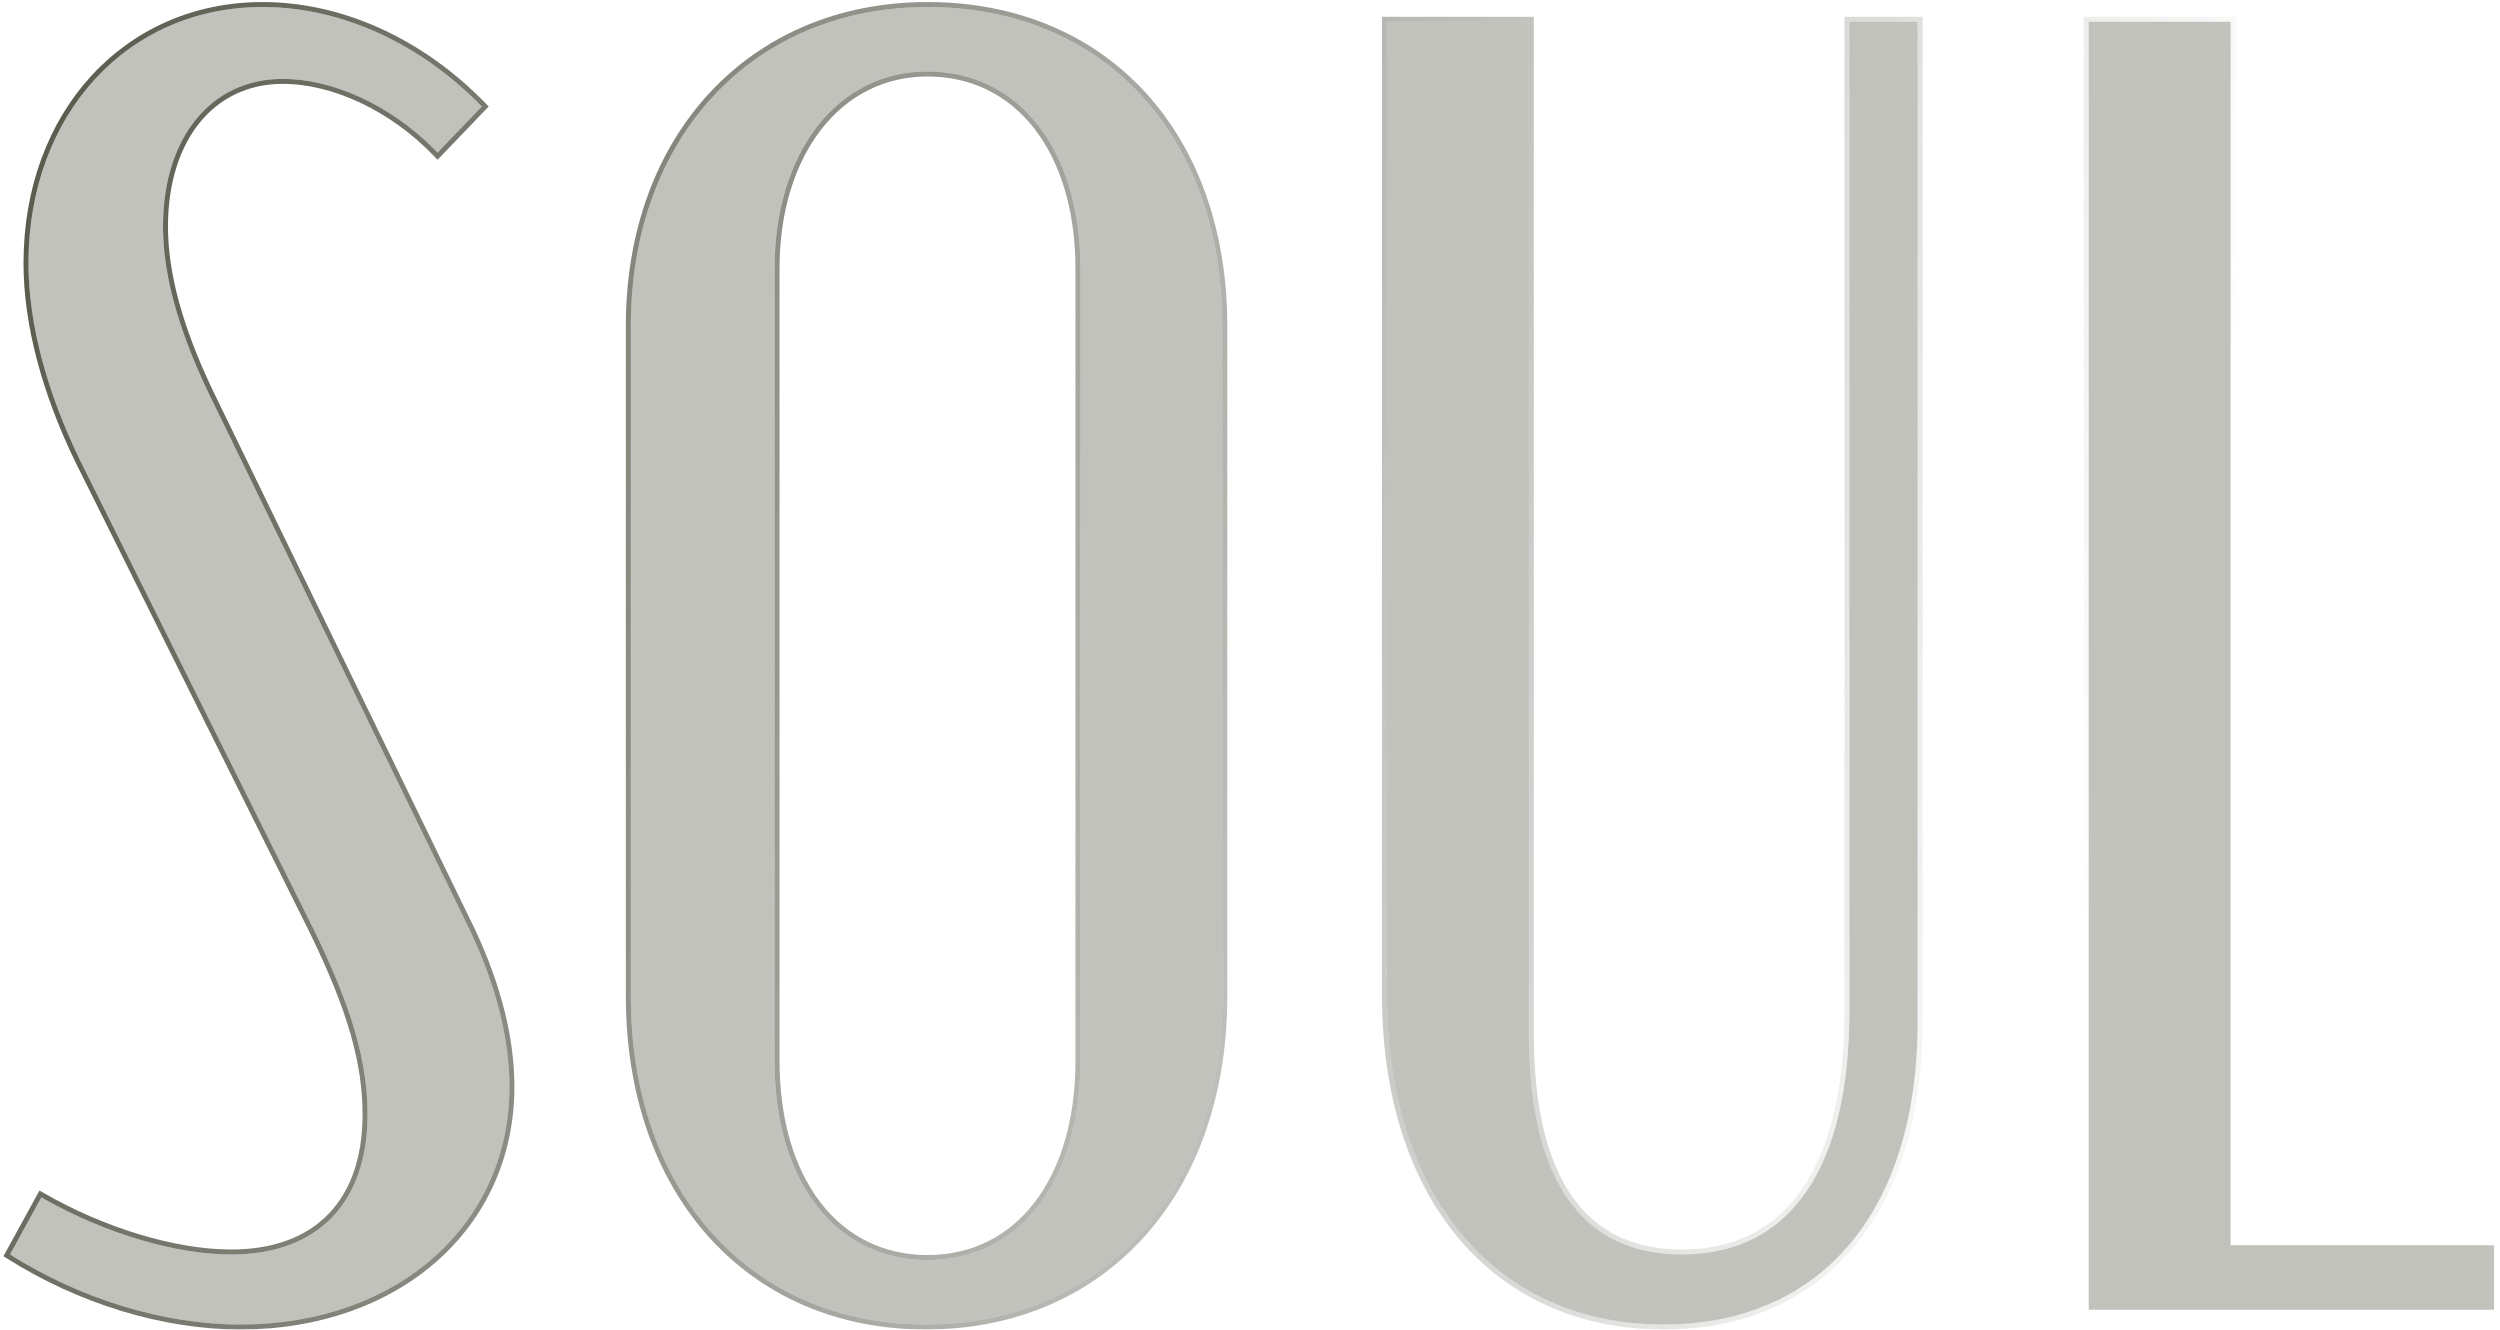 <svg width="502" height="267" viewBox="0 0 502 267" fill="none" xmlns="http://www.w3.org/2000/svg">
<g filter="url(#filter0_b_59_64)">
<path d="M419.415 4.37H447.905V250.05H500.815V263H419.415V4.37Z" fill="#4D4F3E" fill-opacity="0.34"/>
</g>
<g filter="url(#filter1_b_59_64)">
<path d="M278.497 4.37H306.987V207.5C306.987 237.1 317.717 251.9 337.697 251.9C359.527 251.9 371.367 234.51 371.367 203.06V4.37H385.057V205.28C385.057 243.02 365.817 265.96 333.997 265.96C300.327 265.96 278.497 240.06 278.497 199.73V4.37Z" fill="#4D4F3E" fill-opacity="0.34"/>
</g>
<g filter="url(#filter2_b_59_64)">
<path d="M126.669 200.1V65.42C126.669 27.68 151.089 1.41 186.239 1.41C221.759 1.41 245.439 27.31 245.439 65.42V200.1C245.439 239.32 221.389 265.96 185.869 265.96C150.719 265.96 126.669 239.32 126.669 200.1ZM155.529 53.95V213.05C155.529 237.1 167.739 253.01 186.239 253.01C204.739 253.01 216.949 237.1 216.949 213.05V53.95C216.949 30.27 204.739 14.36 186.239 14.36C168.109 14.36 155.529 30.64 155.529 53.95Z" fill="#4D4F3E" fill-opacity="0.34"/>
</g>
<g filter="url(#filter3_b_59_64)">
<path d="M73.8 223.78C73.8 213.42 70.84 202.69 63.07 186.78L16.08 92.43C9.42 78.74 5.72 65.05 5.72 52.84C5.72 22.87 25.7 1.41 52.71 1.41C68.62 1.41 84.53 8.81 96.74 21.39L87.86 30.64C78.98 21.39 67.14 15.84 56.78 15.84C42.35 15.84 32.73 27.68 32.73 45.44C32.73 55.06 35.69 65.79 41.61 78.37L94.52 187.15C99.7 198.25 102.29 208.61 102.29 218.23C102.29 245.98 79.72 265.96 48.27 265.96C32.73 265.96 16.08 260.78 2.02 251.9L8.31 240.43C20.52 247.46 34.95 251.9 46.42 251.9C63.81 251.9 73.8 241.54 73.8 223.78Z" fill="#4D4F3E" fill-opacity="0.34"/>
</g>
<g filter="url(#filter4_b_59_64)">
<path fill-rule="evenodd" clip-rule="evenodd" d="M419.415 4.37V263H500.815V250.05H447.905V4.37H419.415ZM448.905 249.05V3.37H418.415V264H501.815V249.05H448.905Z" fill="url(#paint0_linear_59_64)"/>
</g>
<g filter="url(#filter5_b_59_64)">
<path fill-rule="evenodd" clip-rule="evenodd" d="M278.497 4.37V199.73C278.497 240.06 300.327 265.96 333.997 265.96C365.817 265.96 385.057 243.02 385.057 205.28V4.37H371.367V203.06C371.367 234.51 359.527 251.9 337.697 251.9C317.717 251.9 306.987 237.1 306.987 207.5V4.37H278.497ZM277.497 3.37H307.987V207.5C307.987 222.207 310.658 233.068 315.669 240.227C320.638 247.325 327.989 250.9 337.697 250.9C348.305 250.9 356.404 246.697 361.894 238.708C367.422 230.663 370.367 218.684 370.367 203.06V3.37H386.057V205.28C386.057 224.309 381.207 239.733 372.225 250.416C363.225 261.121 350.166 266.96 333.997 266.96C316.885 266.96 302.723 260.368 292.855 248.612C283.002 236.873 277.497 220.068 277.497 199.73V3.37Z" fill="url(#paint1_linear_59_64)"/>
</g>
<g filter="url(#filter6_b_59_64)">
<path fill-rule="evenodd" clip-rule="evenodd" d="M125.67 200.1V65.42C125.67 46.334 131.848 30.076 142.542 18.581C153.241 7.081 168.404 0.41 186.24 0.41C204.255 0.41 219.33 6.985 229.895 18.446C240.453 29.9 246.44 46.159 246.44 65.42V200.1C246.44 219.913 240.363 236.631 229.717 248.408C219.062 260.194 203.894 266.96 185.87 266.96C168.028 266.96 152.952 260.192 142.345 248.407C131.747 236.63 125.67 219.913 125.67 200.1ZM156.53 53.95V213.05C156.53 224.917 159.543 234.674 164.74 241.44C169.92 248.182 177.307 252.01 186.24 252.01C195.173 252.01 202.56 248.182 207.739 241.44C212.937 234.674 215.95 224.917 215.95 213.05V53.95C215.95 42.272 212.938 32.607 207.741 25.887C202.561 19.189 195.173 15.36 186.24 15.36C177.504 15.36 170.111 19.271 164.877 26.026C159.629 32.799 156.53 42.467 156.53 53.95ZM126.67 65.42V200.1C126.67 239.32 150.72 265.96 185.87 265.96C221.39 265.96 245.44 239.32 245.44 200.1V65.42C245.44 27.31 221.76 1.41 186.24 1.41C151.09 1.41 126.67 27.68 126.67 65.42ZM155.53 213.05V53.95C155.53 30.64 168.11 14.36 186.24 14.36C204.74 14.36 216.95 30.27 216.95 53.95V213.05C216.95 237.1 204.74 253.01 186.24 253.01C167.74 253.01 155.53 237.1 155.53 213.05Z" fill="url(#paint2_linear_59_64)"/>
</g>
<g filter="url(#filter7_b_59_64)">
<path fill-rule="evenodd" clip-rule="evenodd" d="M9.18 240.924C21.201 247.668 35.221 251.9 46.42 251.9C63.81 251.9 73.8 241.54 73.8 223.78C73.8 213.42 70.84 202.69 63.07 186.78L16.08 92.43C9.42 78.74 5.72 65.05 5.72 52.84C5.72 22.87 25.7 1.41 52.71 1.41C68.62 1.41 84.53 8.81 96.74 21.39L87.86 30.64C87.629 30.399 87.396 30.161 87.161 29.925C78.365 21.105 66.871 15.84 56.78 15.84C42.35 15.84 32.73 27.68 32.73 45.44C32.73 55.06 35.69 65.79 41.61 78.37L94.52 187.15C99.7 198.25 102.29 208.61 102.29 218.23C102.29 245.98 79.72 265.96 48.27 265.96C32.73 265.96 16.08 260.78 2.02 251.9L8.31 240.431C8.599 240.597 8.889 240.761 9.18 240.924ZM42.512 77.938C36.628 65.433 33.73 54.856 33.73 45.44C33.73 36.733 36.089 29.573 40.12 24.611C44.137 19.667 49.863 16.84 56.78 16.84C66.813 16.84 78.406 22.235 87.139 31.333L87.86 32.084L98.13 21.386L97.458 20.694C85.089 7.95 68.93 0.41 52.71 0.41C25.07 0.41 4.72 22.399 4.72 52.84C4.72 65.242 8.475 79.083 15.181 92.868L62.172 187.219C62.172 187.22 62.173 187.221 62.173 187.222C69.91 203.065 72.8 213.636 72.8 223.78C72.8 232.477 70.357 239.229 65.914 243.803C61.475 248.374 54.916 250.9 46.42 250.9C35.168 250.9 20.909 246.53 8.809 239.564L7.924 239.054L0.691 252.244L1.486 252.746C15.688 261.715 32.521 266.96 48.27 266.96C80.153 266.96 103.29 246.645 103.29 218.23C103.29 208.43 100.652 197.925 95.426 186.727L95.423 186.72L42.515 77.944C42.514 77.942 42.513 77.94 42.512 77.938Z" fill="url(#paint3_linear_59_64)"/>
</g>
<defs>
<filter id="filter0_b_59_64" x="398.415" y="-16.63" width="123.4" height="300.63" filterUnits="userSpaceOnUse" color-interpolation-filters="sRGB">
<feFlood flood-opacity="0" result="BackgroundImageFix"/>
<feGaussianBlur in="BackgroundImageFix" stdDeviation="10.5"/>
<feComposite in2="SourceAlpha" operator="in" result="effect1_backgroundBlur_59_64"/>
<feBlend mode="normal" in="SourceGraphic" in2="effect1_backgroundBlur_59_64" result="shape"/>
</filter>
<filter id="filter1_b_59_64" x="257.497" y="-16.63" width="148.56" height="303.59" filterUnits="userSpaceOnUse" color-interpolation-filters="sRGB">
<feFlood flood-opacity="0" result="BackgroundImageFix"/>
<feGaussianBlur in="BackgroundImageFix" stdDeviation="10.5"/>
<feComposite in2="SourceAlpha" operator="in" result="effect1_backgroundBlur_59_64"/>
<feBlend mode="normal" in="SourceGraphic" in2="effect1_backgroundBlur_59_64" result="shape"/>
</filter>
<filter id="filter2_b_59_64" x="105.669" y="-19.59" width="160.77" height="306.55" filterUnits="userSpaceOnUse" color-interpolation-filters="sRGB">
<feFlood flood-opacity="0" result="BackgroundImageFix"/>
<feGaussianBlur in="BackgroundImageFix" stdDeviation="10.5"/>
<feComposite in2="SourceAlpha" operator="in" result="effect1_backgroundBlur_59_64"/>
<feBlend mode="normal" in="SourceGraphic" in2="effect1_backgroundBlur_59_64" result="shape"/>
</filter>
<filter id="filter3_b_59_64" x="-18.98" y="-19.59" width="142.27" height="306.55" filterUnits="userSpaceOnUse" color-interpolation-filters="sRGB">
<feFlood flood-opacity="0" result="BackgroundImageFix"/>
<feGaussianBlur in="BackgroundImageFix" stdDeviation="10.5"/>
<feComposite in2="SourceAlpha" operator="in" result="effect1_backgroundBlur_59_64"/>
<feBlend mode="normal" in="SourceGraphic" in2="effect1_backgroundBlur_59_64" result="shape"/>
</filter>
<filter id="filter4_b_59_64" x="397.415" y="-17.63" width="125.4" height="302.63" filterUnits="userSpaceOnUse" color-interpolation-filters="sRGB">
<feFlood flood-opacity="0" result="BackgroundImageFix"/>
<feGaussianBlur in="BackgroundImageFix" stdDeviation="10.5"/>
<feComposite in2="SourceAlpha" operator="in" result="effect1_backgroundBlur_59_64"/>
<feBlend mode="normal" in="SourceGraphic" in2="effect1_backgroundBlur_59_64" result="shape"/>
</filter>
<filter id="filter5_b_59_64" x="256.497" y="-17.63" width="150.56" height="305.59" filterUnits="userSpaceOnUse" color-interpolation-filters="sRGB">
<feFlood flood-opacity="0" result="BackgroundImageFix"/>
<feGaussianBlur in="BackgroundImageFix" stdDeviation="10.5"/>
<feComposite in2="SourceAlpha" operator="in" result="effect1_backgroundBlur_59_64"/>
<feBlend mode="normal" in="SourceGraphic" in2="effect1_backgroundBlur_59_64" result="shape"/>
</filter>
<filter id="filter6_b_59_64" x="104.67" y="-20.59" width="162.77" height="308.55" filterUnits="userSpaceOnUse" color-interpolation-filters="sRGB">
<feFlood flood-opacity="0" result="BackgroundImageFix"/>
<feGaussianBlur in="BackgroundImageFix" stdDeviation="10.5"/>
<feComposite in2="SourceAlpha" operator="in" result="effect1_backgroundBlur_59_64"/>
<feBlend mode="normal" in="SourceGraphic" in2="effect1_backgroundBlur_59_64" result="shape"/>
</filter>
<filter id="filter7_b_59_64" x="-20.309" y="-20.59" width="144.599" height="308.55" filterUnits="userSpaceOnUse" color-interpolation-filters="sRGB">
<feFlood flood-opacity="0" result="BackgroundImageFix"/>
<feGaussianBlur in="BackgroundImageFix" stdDeviation="10.5"/>
<feComposite in2="SourceAlpha" operator="in" result="effect1_backgroundBlur_59_64"/>
<feBlend mode="normal" in="SourceGraphic" in2="effect1_backgroundBlur_59_64" result="shape"/>
</filter>
<linearGradient id="paint0_linear_59_64" x1="-15" y1="24.438" x2="431.505" y2="137.356" gradientUnits="userSpaceOnUse">
<stop stop-color="#515545"/>
<stop offset="1" stop-color="#424439" stop-opacity="0"/>
</linearGradient>
<linearGradient id="paint1_linear_59_64" x1="-15" y1="24.438" x2="431.505" y2="137.356" gradientUnits="userSpaceOnUse">
<stop stop-color="#515545"/>
<stop offset="1" stop-color="#424439" stop-opacity="0"/>
</linearGradient>
<linearGradient id="paint2_linear_59_64" x1="-15" y1="24.438" x2="431.505" y2="137.356" gradientUnits="userSpaceOnUse">
<stop stop-color="#515545"/>
<stop offset="1" stop-color="#424439" stop-opacity="0"/>
</linearGradient>
<linearGradient id="paint3_linear_59_64" x1="-15" y1="24.438" x2="431.505" y2="137.356" gradientUnits="userSpaceOnUse">
<stop stop-color="#515545"/>
<stop offset="1" stop-color="#424439" stop-opacity="0"/>
</linearGradient>
</defs>
</svg>
